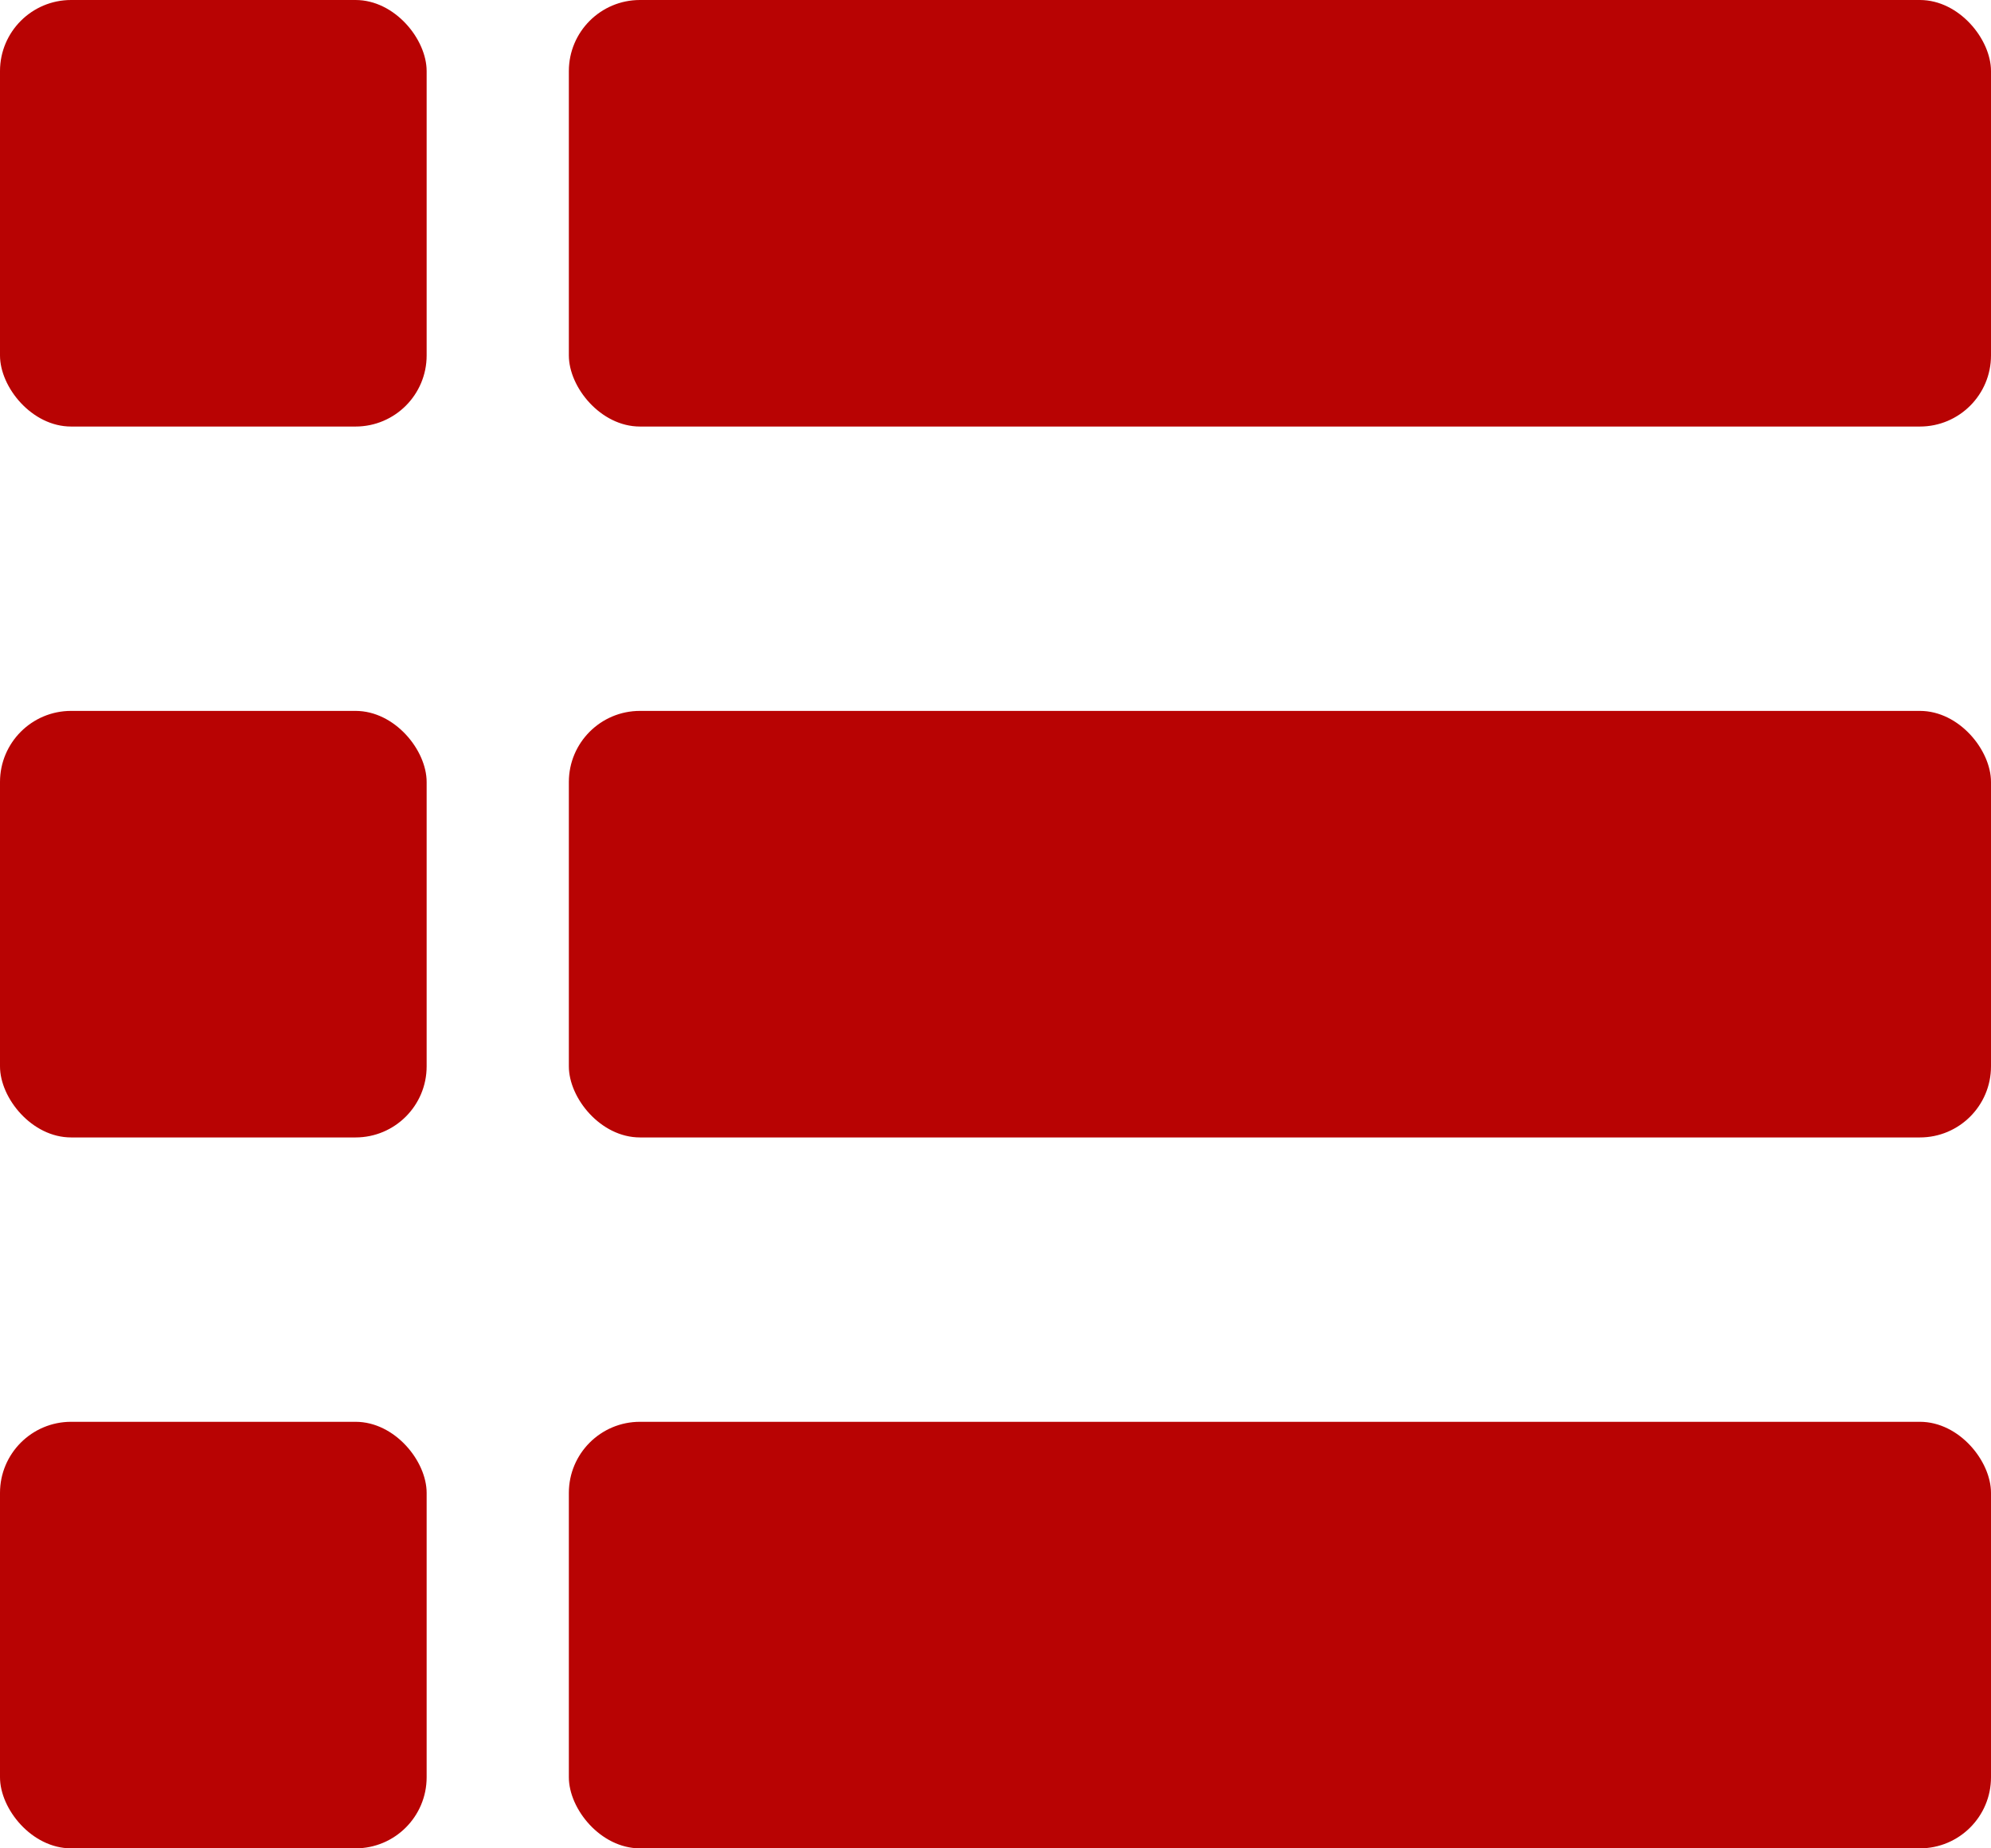 <svg xmlns="http://www.w3.org/2000/svg" width="28" height="26" viewBox="0 0 28 26">
  <g id="Group_8710" data-name="Group 8710" transform="translate(-1381.75 -197.355)">
    <rect id="Rectangle_5119" data-name="Rectangle 5119" width="6" height="6" rx="1" transform="translate(1381.75 197.355)" fill="#b80303"/>
    <rect id="Rectangle_5120" data-name="Rectangle 5120" width="6" height="6" rx="1" transform="translate(1381.75 207.355)" fill="#b80303"/>
    <rect id="Rectangle_5121" data-name="Rectangle 5121" width="6" height="6" rx="1" transform="translate(1381.75 217.355)" fill="#b80303"/>
    <rect id="Rectangle_5122" data-name="Rectangle 5122" width="20" height="6" rx="1" transform="translate(1389.75 197.355)" fill="#b80303"/>
    <rect id="Rectangle_5123" data-name="Rectangle 5123" width="20" height="6" rx="1" transform="translate(1389.75 207.355)" fill="#b80303"/>
    <rect id="Rectangle_5124" data-name="Rectangle 5124" width="20" height="6" rx="1" transform="translate(1389.75 217.355)" fill="#b80303"/>
  </g>
</svg>
